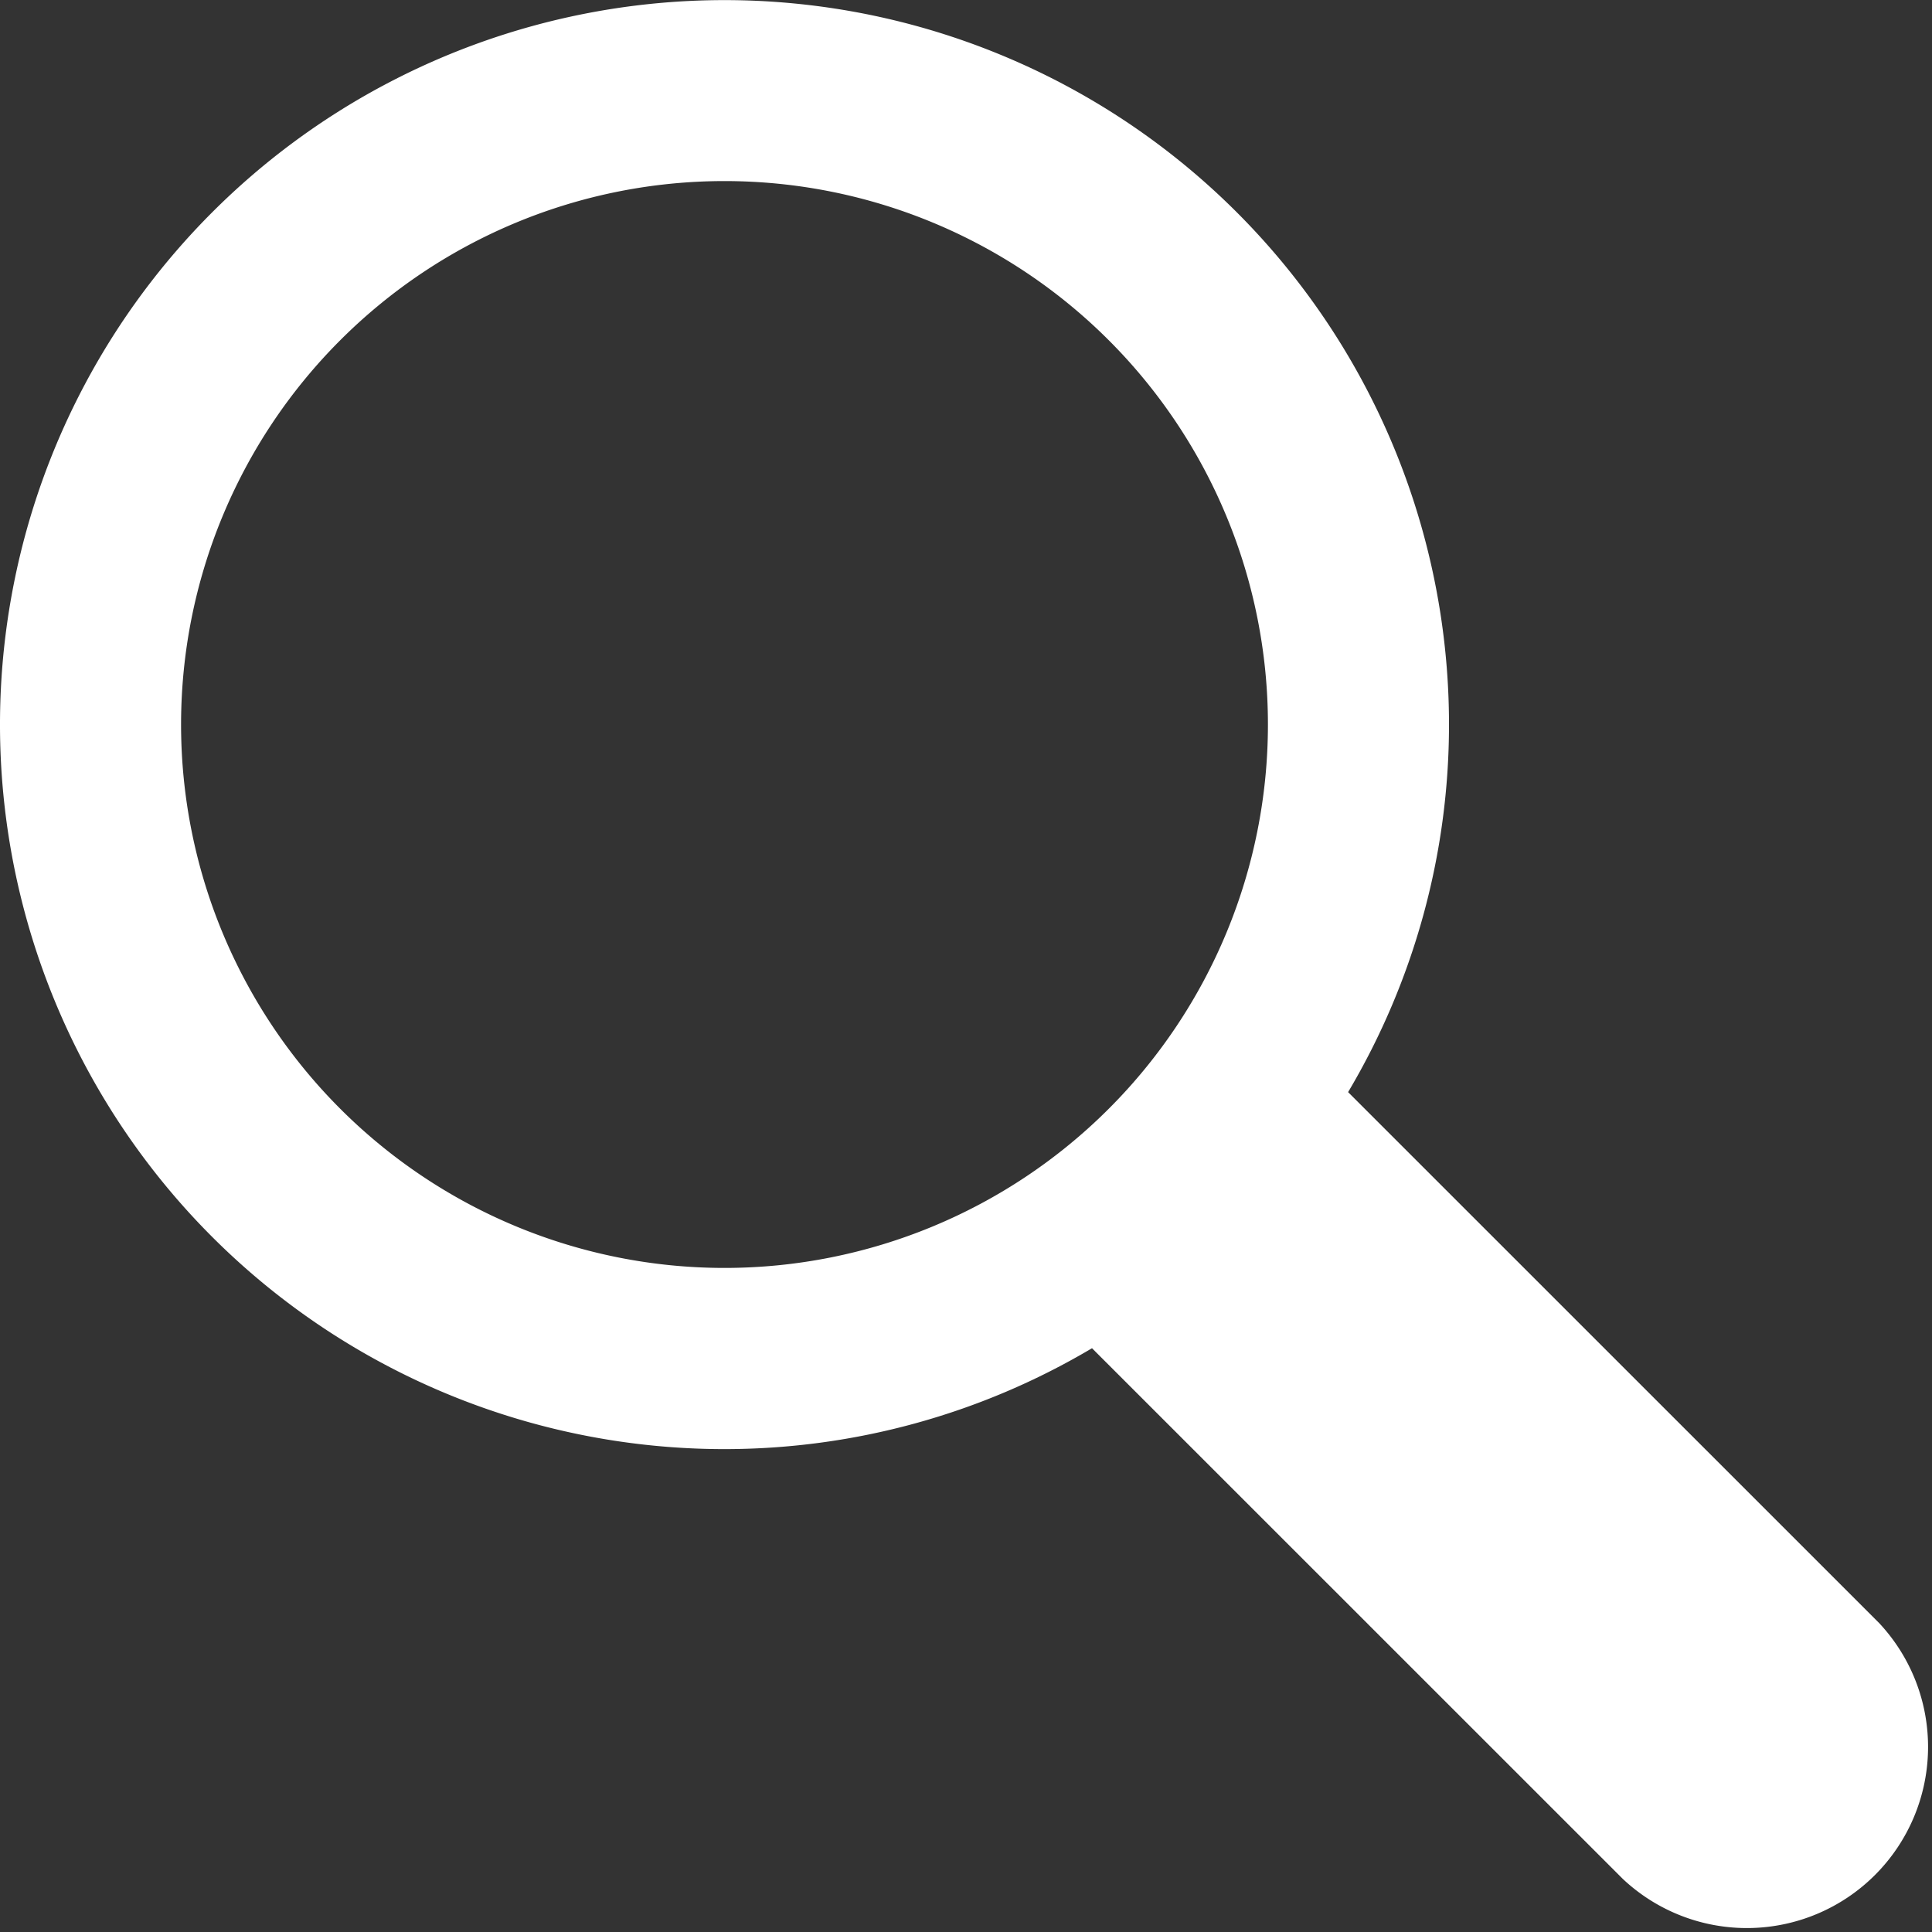 <svg xmlns="http://www.w3.org/2000/svg" width="18" height="18" viewBox="0 0 18 18">
    <rect x="0" y="0" width="18" height="18" fill="#333333" stroke="none"/>
    <path fill="#FFF" fill-rule="evenodd" d="M6.75 1.687a5.063 5.063 0 1 0 0 10.126 5.063 5.063 0 0 0 0-10.126zM17.506 15.12a1.688 1.688 0 0 1-2.386 2.386l-4.946-4.945a6.71 6.71 0 0 1-3.424.94 6.75 6.75 0 1 1 6.75-6.75 6.708 6.708 0 0 1-.94 3.424l4.946 4.945z"/>
</svg>
